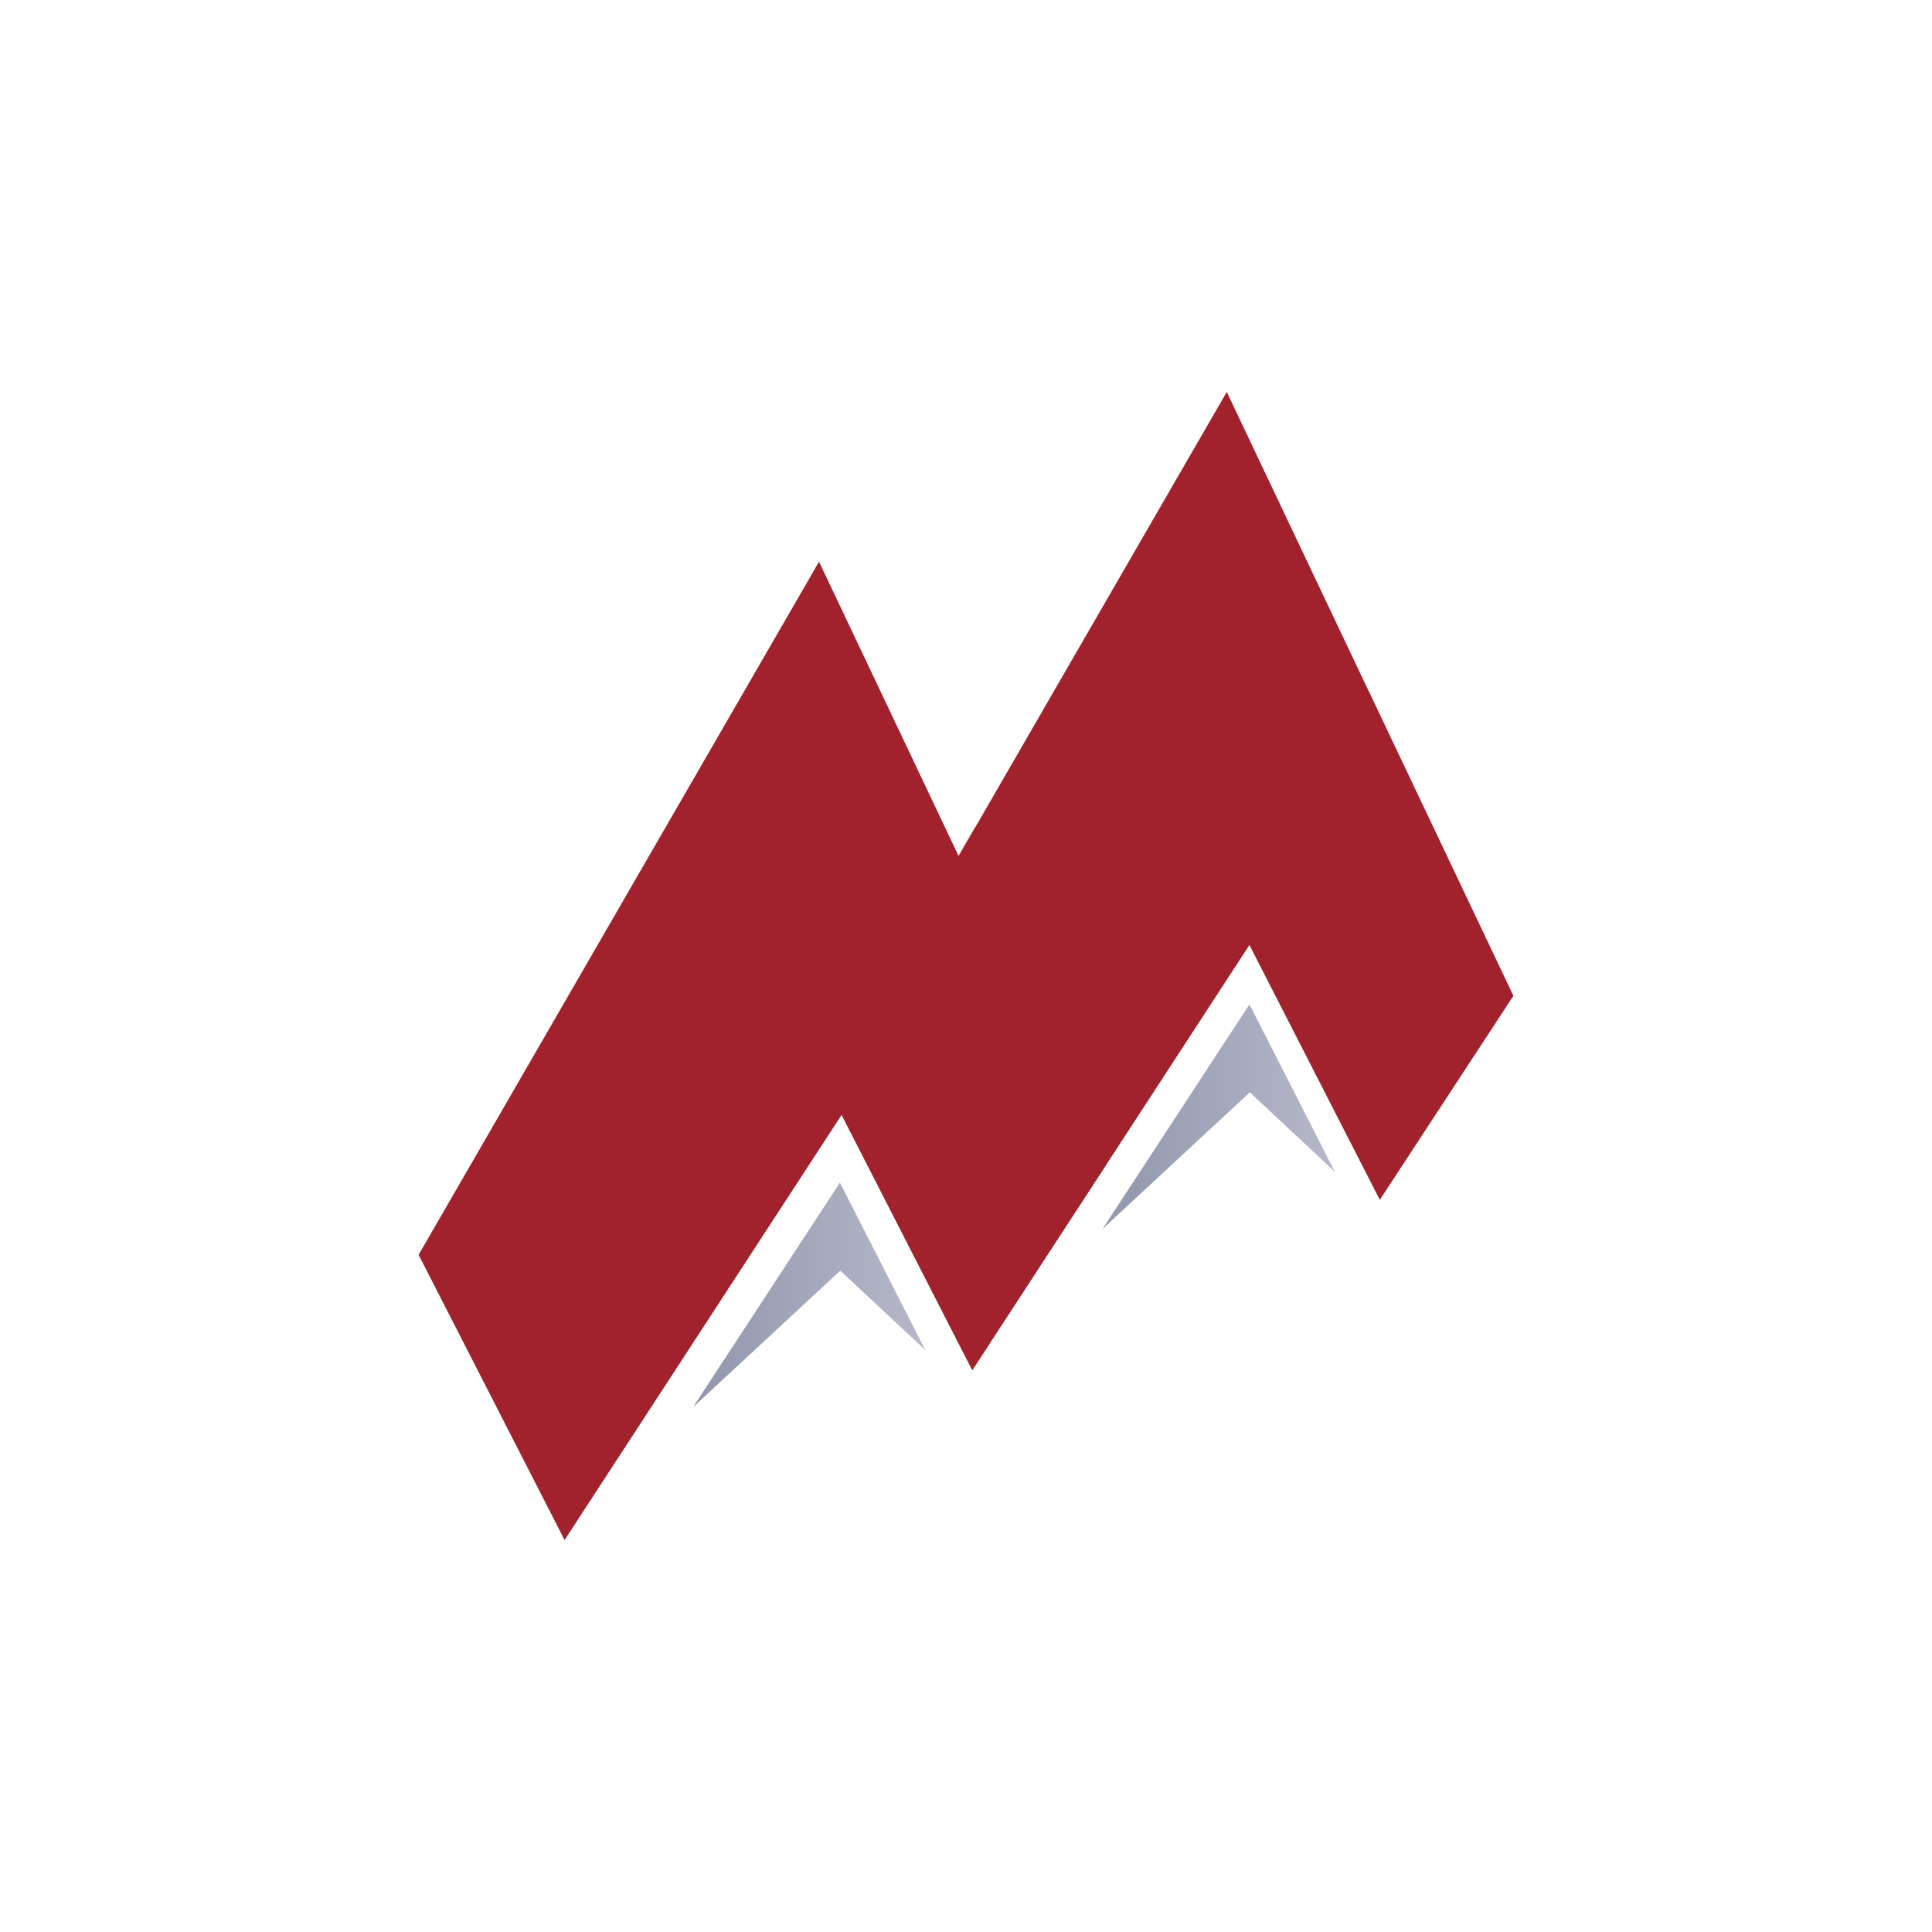 <svg xmlns="http://www.w3.org/2000/svg" xmlns:xlink="http://www.w3.org/1999/xlink" viewBox="0 0 300 300">
  <defs>
    <linearGradient id="a" x1="107.61" y1="-5.848" x2="143.683" y2="-5.848" gradientTransform="matrix(1, 0, 0, -1, 0, 195.228)" gradientUnits="userSpaceOnUse">
      <stop offset="0" stop-color="#9197ac"/>
      <stop offset="1" stop-color="#b6b8c9"/>
    </linearGradient>
    <linearGradient id="b" x1="171.202" y1="21.837" x2="207.275" y2="21.837" xlink:href="#a"/>
  </defs>
  <polygon points="171.684 180.989 150.942 212.673 130.696 173.101 87.668 239.139 65 194.848 127.177 87.222 149.264 133.789 149.274 133.779 171.684 180.989" fill="#a1222d"/>
  <polygon points="235 154.628 214.257 186.312 194.011 146.741 150.984 212.778 128.315 168.488 190.491 60.861 212.58 107.429 212.59 107.418 235 154.628" fill="#a1222d"/>
  <polygon points="107.61 218.514 130.481 197.302 143.683 209.642 130.424 183.638 107.61 218.514" fill="url(#a)"/>
  <polygon points="171.202 190.829 194.073 169.616 207.275 181.957 194.017 155.954 171.202 190.829" fill="url(#b)"/>
  <polygon points="171.202 179.97 148.794 132.76 151.379 128.323 171.202 179.97" fill="#a1222d" opacity="0.22" style="isolation: isolate"/>
</svg>
